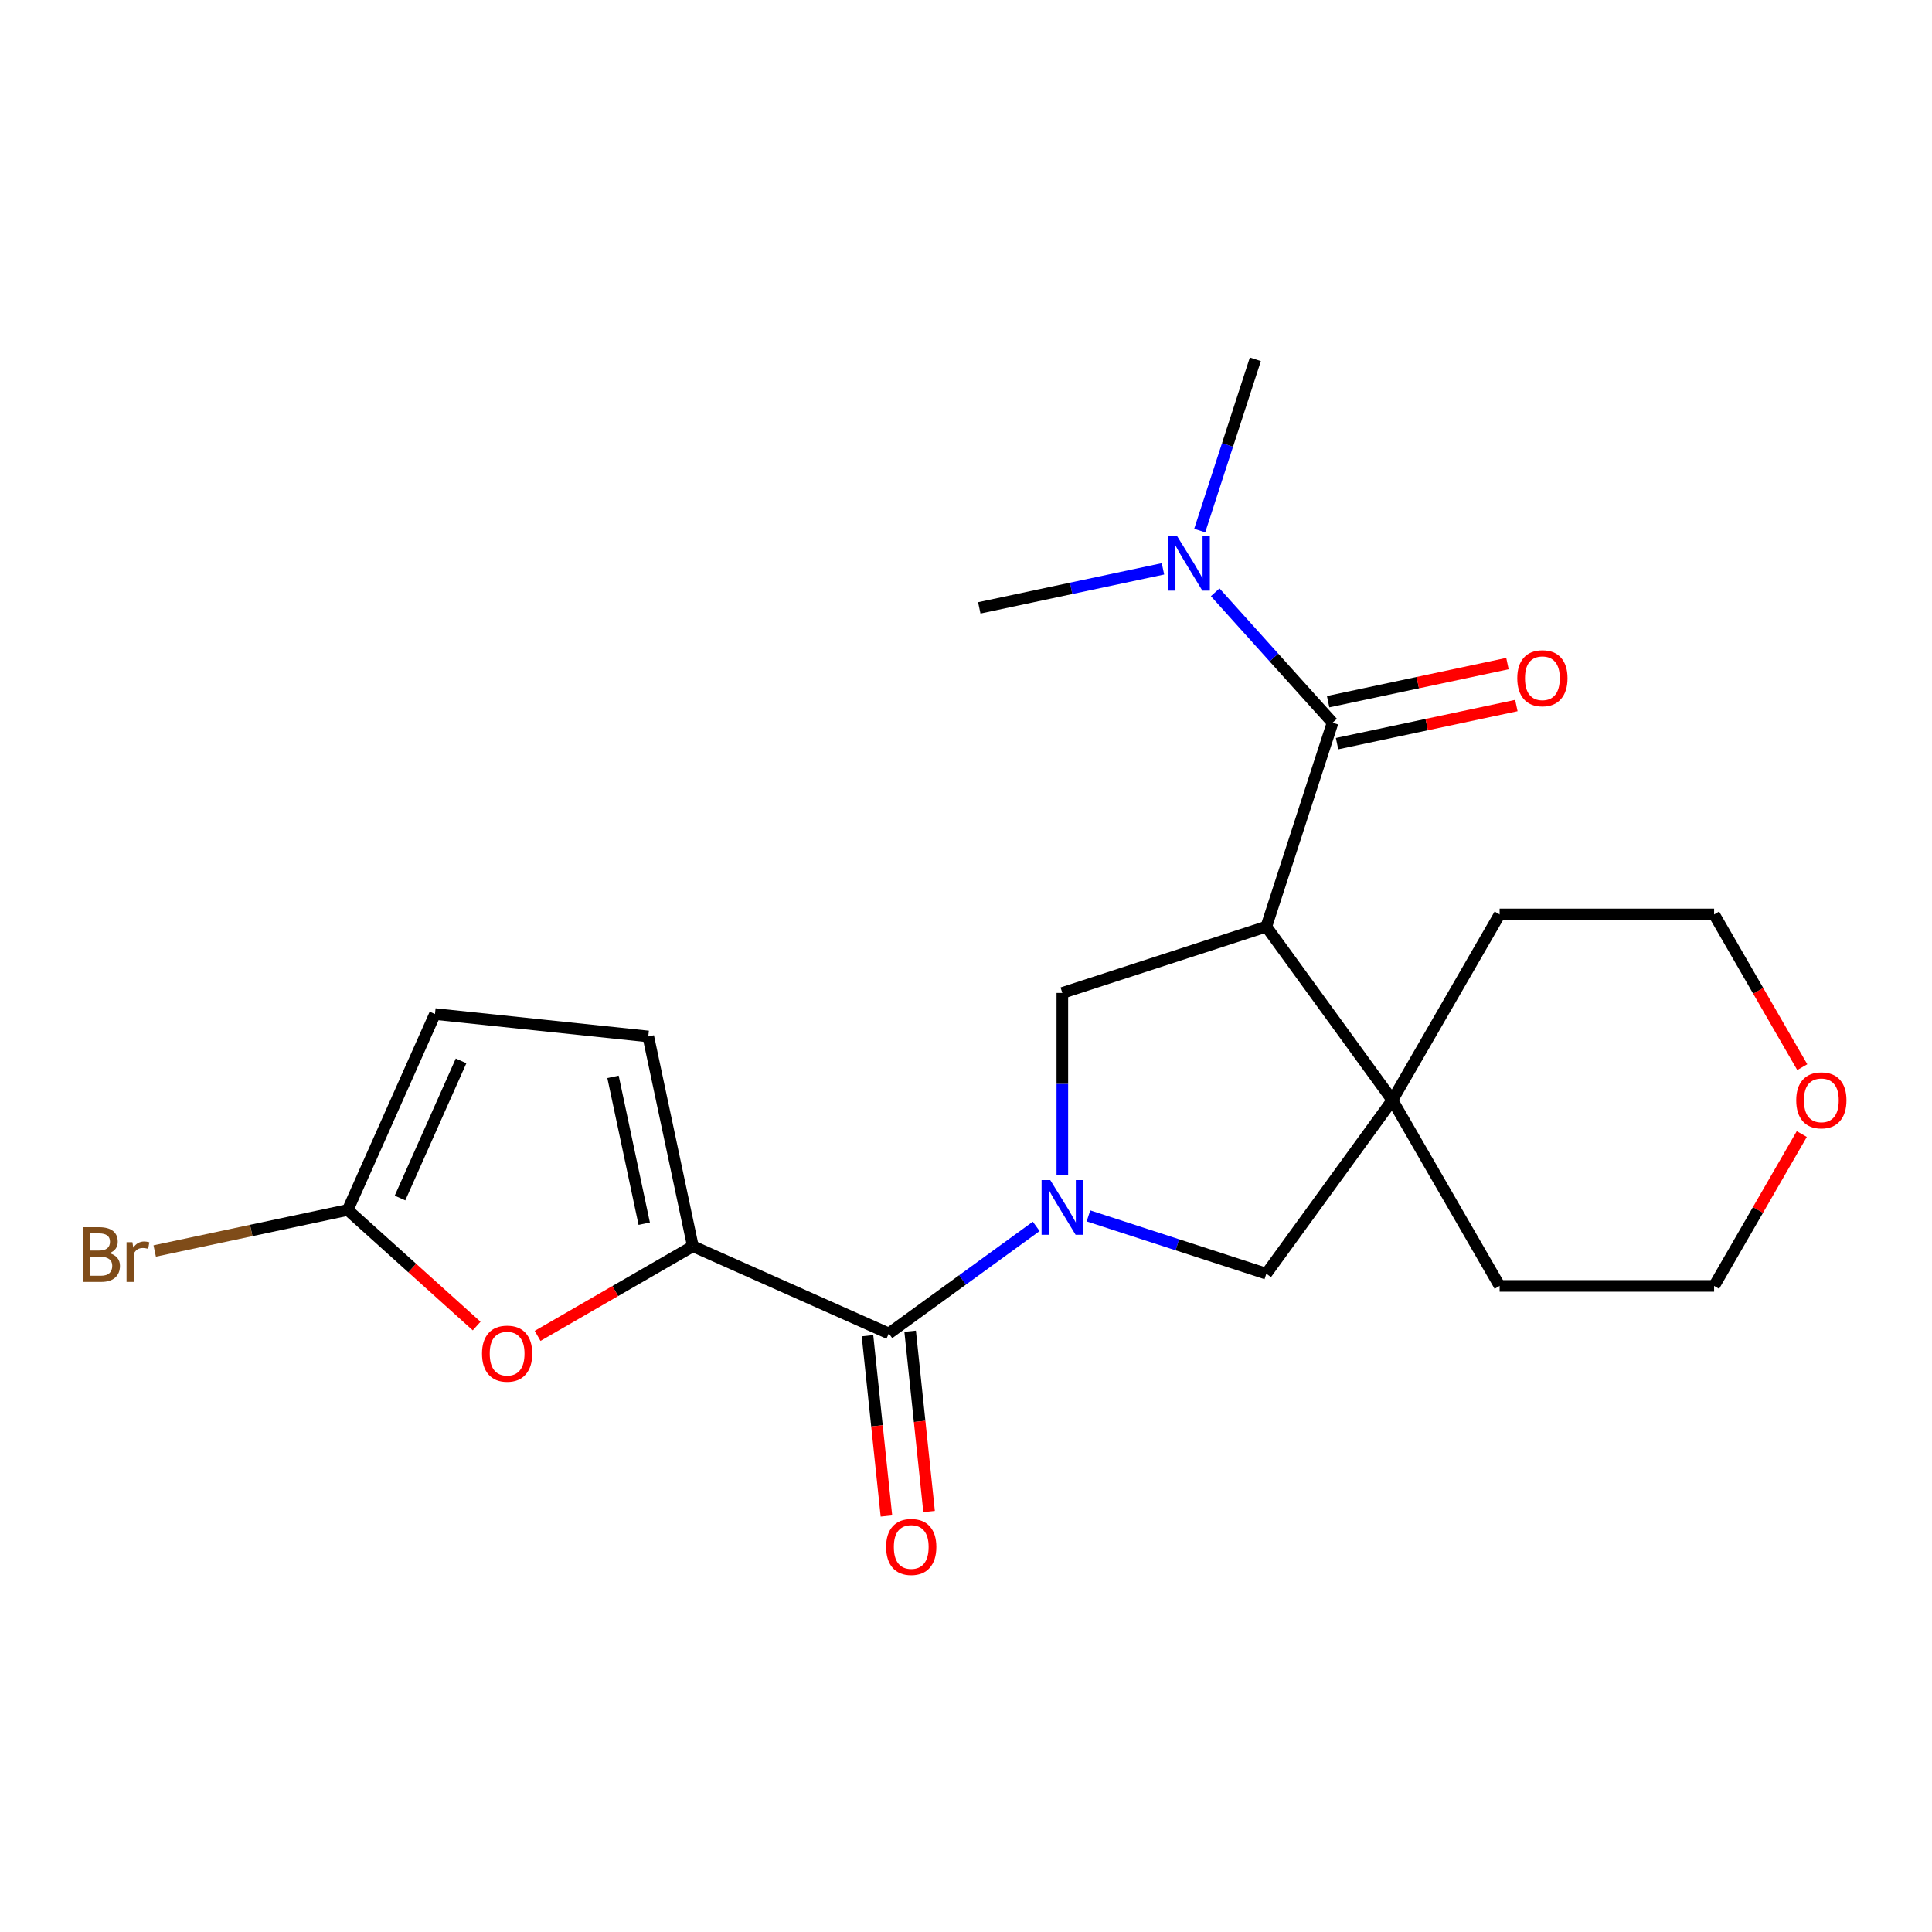 <?xml version='1.0' encoding='iso-8859-1'?>
<svg version='1.1' baseProfile='full'
              xmlns='http://www.w3.org/2000/svg'
                      xmlns:rdkit='http://www.rdkit.org/xml'
                      xmlns:xlink='http://www.w3.org/1999/xlink'
                  xml:space='preserve'
width='1000px' height='1000px' viewBox='0 0 1000 1000'>
<!-- END OF HEADER -->
<rect style='opacity:1.0;fill:#FFFFFF;stroke:none' width='1000' height='1000' x='0' y='0'> </rect>
<path class='bond-1' d='M 536.346,634.773 L 498.197,662.49' style='fill:none;fill-rule:evenodd;stroke:#0000FF;stroke-width:6px;stroke-linecap:butt;stroke-linejoin:miter;stroke-opacity:1' />
<path class='bond-1' d='M 498.197,662.49 L 460.048,690.207' style='fill:none;fill-rule:evenodd;stroke:#000000;stroke-width:6px;stroke-linecap:butt;stroke-linejoin:miter;stroke-opacity:1' />
<path class='bond-4' d='M 549.862,608.019 L 549.862,560.979' style='fill:none;fill-rule:evenodd;stroke:#0000FF;stroke-width:6px;stroke-linecap:butt;stroke-linejoin:miter;stroke-opacity:1' />
<path class='bond-4' d='M 549.862,560.979 L 549.862,513.938' style='fill:none;fill-rule:evenodd;stroke:#000000;stroke-width:6px;stroke-linecap:butt;stroke-linejoin:miter;stroke-opacity:1' />
<path class='bond-7' d='M 563.377,629.345 L 609.41,644.303' style='fill:none;fill-rule:evenodd;stroke:#0000FF;stroke-width:6px;stroke-linecap:butt;stroke-linejoin:miter;stroke-opacity:1' />
<path class='bond-7' d='M 609.41,644.303 L 655.444,659.26' style='fill:none;fill-rule:evenodd;stroke:#000000;stroke-width:6px;stroke-linecap:butt;stroke-linejoin:miter;stroke-opacity:1' />
<path class='bond-0' d='M 655.444,479.633 L 549.862,513.938' style='fill:none;fill-rule:evenodd;stroke:#000000;stroke-width:6px;stroke-linecap:butt;stroke-linejoin:miter;stroke-opacity:1' />
<path class='bond-3' d='M 655.444,479.633 L 689.749,374.051' style='fill:none;fill-rule:evenodd;stroke:#000000;stroke-width:6px;stroke-linecap:butt;stroke-linejoin:miter;stroke-opacity:1' />
<path class='bond-22' d='M 655.444,479.633 L 720.697,569.446' style='fill:none;fill-rule:evenodd;stroke:#000000;stroke-width:6px;stroke-linecap:butt;stroke-linejoin:miter;stroke-opacity:1' />
<path class='bond-2' d='M 460.048,690.207 L 358.631,645.053' style='fill:none;fill-rule:evenodd;stroke:#000000;stroke-width:6px;stroke-linecap:butt;stroke-linejoin:miter;stroke-opacity:1' />
<path class='bond-13' d='M 449.008,691.368 L 453.911,738.024' style='fill:none;fill-rule:evenodd;stroke:#000000;stroke-width:6px;stroke-linecap:butt;stroke-linejoin:miter;stroke-opacity:1' />
<path class='bond-13' d='M 453.911,738.024 L 458.815,784.68' style='fill:none;fill-rule:evenodd;stroke:#FF0000;stroke-width:6px;stroke-linecap:butt;stroke-linejoin:miter;stroke-opacity:1' />
<path class='bond-13' d='M 471.089,689.047 L 475.993,735.703' style='fill:none;fill-rule:evenodd;stroke:#000000;stroke-width:6px;stroke-linecap:butt;stroke-linejoin:miter;stroke-opacity:1' />
<path class='bond-13' d='M 475.993,735.703 L 480.897,782.359' style='fill:none;fill-rule:evenodd;stroke:#FF0000;stroke-width:6px;stroke-linecap:butt;stroke-linejoin:miter;stroke-opacity:1' />
<path class='bond-6' d='M 358.631,645.053 L 318.447,668.253' style='fill:none;fill-rule:evenodd;stroke:#000000;stroke-width:6px;stroke-linecap:butt;stroke-linejoin:miter;stroke-opacity:1' />
<path class='bond-6' d='M 318.447,668.253 L 278.264,691.453' style='fill:none;fill-rule:evenodd;stroke:#FF0000;stroke-width:6px;stroke-linecap:butt;stroke-linejoin:miter;stroke-opacity:1' />
<path class='bond-9' d='M 358.631,645.053 L 335.549,536.464' style='fill:none;fill-rule:evenodd;stroke:#000000;stroke-width:6px;stroke-linecap:butt;stroke-linejoin:miter;stroke-opacity:1' />
<path class='bond-9' d='M 333.45,633.381 L 317.294,557.368' style='fill:none;fill-rule:evenodd;stroke:#000000;stroke-width:6px;stroke-linecap:butt;stroke-linejoin:miter;stroke-opacity:1' />
<path class='bond-11' d='M 689.749,374.051 L 659.365,340.306' style='fill:none;fill-rule:evenodd;stroke:#000000;stroke-width:6px;stroke-linecap:butt;stroke-linejoin:miter;stroke-opacity:1' />
<path class='bond-11' d='M 659.365,340.306 L 628.981,306.561' style='fill:none;fill-rule:evenodd;stroke:#0000FF;stroke-width:6px;stroke-linecap:butt;stroke-linejoin:miter;stroke-opacity:1' />
<path class='bond-12' d='M 692.058,384.91 L 738.465,375.046' style='fill:none;fill-rule:evenodd;stroke:#000000;stroke-width:6px;stroke-linecap:butt;stroke-linejoin:miter;stroke-opacity:1' />
<path class='bond-12' d='M 738.465,375.046 L 784.872,365.181' style='fill:none;fill-rule:evenodd;stroke:#FF0000;stroke-width:6px;stroke-linecap:butt;stroke-linejoin:miter;stroke-opacity:1' />
<path class='bond-12' d='M 687.441,363.192 L 733.848,353.328' style='fill:none;fill-rule:evenodd;stroke:#000000;stroke-width:6px;stroke-linecap:butt;stroke-linejoin:miter;stroke-opacity:1' />
<path class='bond-12' d='M 733.848,353.328 L 780.255,343.464' style='fill:none;fill-rule:evenodd;stroke:#FF0000;stroke-width:6px;stroke-linecap:butt;stroke-linejoin:miter;stroke-opacity:1' />
<path class='bond-5' d='M 720.697,569.446 L 655.444,659.26' style='fill:none;fill-rule:evenodd;stroke:#000000;stroke-width:6px;stroke-linecap:butt;stroke-linejoin:miter;stroke-opacity:1' />
<path class='bond-16' d='M 720.697,569.446 L 776.205,473.304' style='fill:none;fill-rule:evenodd;stroke:#000000;stroke-width:6px;stroke-linecap:butt;stroke-linejoin:miter;stroke-opacity:1' />
<path class='bond-17' d='M 720.697,569.446 L 776.205,665.588' style='fill:none;fill-rule:evenodd;stroke:#000000;stroke-width:6px;stroke-linecap:butt;stroke-linejoin:miter;stroke-opacity:1' />
<path class='bond-8' d='M 246.713,686.357 L 213.35,656.317' style='fill:none;fill-rule:evenodd;stroke:#FF0000;stroke-width:6px;stroke-linecap:butt;stroke-linejoin:miter;stroke-opacity:1' />
<path class='bond-8' d='M 213.35,656.317 L 179.988,626.277' style='fill:none;fill-rule:evenodd;stroke:#000000;stroke-width:6px;stroke-linecap:butt;stroke-linejoin:miter;stroke-opacity:1' />
<path class='bond-15' d='M 179.988,626.277 L 130.031,636.896' style='fill:none;fill-rule:evenodd;stroke:#000000;stroke-width:6px;stroke-linecap:butt;stroke-linejoin:miter;stroke-opacity:1' />
<path class='bond-15' d='M 130.031,636.896 L 80.074,647.514' style='fill:none;fill-rule:evenodd;stroke:#7F4C19;stroke-width:6px;stroke-linecap:butt;stroke-linejoin:miter;stroke-opacity:1' />
<path class='bond-24' d='M 179.988,626.277 L 225.142,524.859' style='fill:none;fill-rule:evenodd;stroke:#000000;stroke-width:6px;stroke-linecap:butt;stroke-linejoin:miter;stroke-opacity:1' />
<path class='bond-24' d='M 207.044,620.095 L 238.652,549.103' style='fill:none;fill-rule:evenodd;stroke:#000000;stroke-width:6px;stroke-linecap:butt;stroke-linejoin:miter;stroke-opacity:1' />
<path class='bond-10' d='M 335.549,536.464 L 225.142,524.859' style='fill:none;fill-rule:evenodd;stroke:#000000;stroke-width:6px;stroke-linecap:butt;stroke-linejoin:miter;stroke-opacity:1' />
<path class='bond-18' d='M 620.968,274.615 L 635.37,230.291' style='fill:none;fill-rule:evenodd;stroke:#0000FF;stroke-width:6px;stroke-linecap:butt;stroke-linejoin:miter;stroke-opacity:1' />
<path class='bond-18' d='M 635.37,230.291 L 649.771,185.968' style='fill:none;fill-rule:evenodd;stroke:#000000;stroke-width:6px;stroke-linecap:butt;stroke-linejoin:miter;stroke-opacity:1' />
<path class='bond-19' d='M 601.95,294.423 L 554.413,304.527' style='fill:none;fill-rule:evenodd;stroke:#0000FF;stroke-width:6px;stroke-linecap:butt;stroke-linejoin:miter;stroke-opacity:1' />
<path class='bond-19' d='M 554.413,304.527 L 506.876,314.632' style='fill:none;fill-rule:evenodd;stroke:#000000;stroke-width:6px;stroke-linecap:butt;stroke-linejoin:miter;stroke-opacity:1' />
<path class='bond-14' d='M 932.604,586.982 L 909.912,626.285' style='fill:none;fill-rule:evenodd;stroke:#FF0000;stroke-width:6px;stroke-linecap:butt;stroke-linejoin:miter;stroke-opacity:1' />
<path class='bond-14' d='M 909.912,626.285 L 887.22,665.588' style='fill:none;fill-rule:evenodd;stroke:#000000;stroke-width:6px;stroke-linecap:butt;stroke-linejoin:miter;stroke-opacity:1' />
<path class='bond-23' d='M 932.858,552.351 L 910.039,512.827' style='fill:none;fill-rule:evenodd;stroke:#FF0000;stroke-width:6px;stroke-linecap:butt;stroke-linejoin:miter;stroke-opacity:1' />
<path class='bond-23' d='M 910.039,512.827 L 887.22,473.304' style='fill:none;fill-rule:evenodd;stroke:#000000;stroke-width:6px;stroke-linecap:butt;stroke-linejoin:miter;stroke-opacity:1' />
<path class='bond-21' d='M 776.205,473.304 L 887.22,473.304' style='fill:none;fill-rule:evenodd;stroke:#000000;stroke-width:6px;stroke-linecap:butt;stroke-linejoin:miter;stroke-opacity:1' />
<path class='bond-20' d='M 776.205,665.588 L 887.22,665.588' style='fill:none;fill-rule:evenodd;stroke:#000000;stroke-width:6px;stroke-linecap:butt;stroke-linejoin:miter;stroke-opacity:1' />
<path  class='atom-0' d='M 543.602 610.794
L 552.882 625.794
Q 553.802 627.274, 555.282 629.954
Q 556.762 632.634, 556.842 632.794
L 556.842 610.794
L 560.602 610.794
L 560.602 639.114
L 556.722 639.114
L 546.762 622.714
Q 545.602 620.794, 544.362 618.594
Q 543.162 616.394, 542.802 615.714
L 542.802 639.114
L 539.122 639.114
L 539.122 610.794
L 543.602 610.794
' fill='#0000FF'/>
<path  class='atom-7' d='M 249.488 700.641
Q 249.488 693.841, 252.848 690.041
Q 256.208 686.241, 262.488 686.241
Q 268.768 686.241, 272.128 690.041
Q 275.488 693.841, 275.488 700.641
Q 275.488 707.521, 272.088 711.441
Q 268.688 715.321, 262.488 715.321
Q 256.248 715.321, 252.848 711.441
Q 249.488 707.561, 249.488 700.641
M 262.488 712.121
Q 266.808 712.121, 269.128 709.241
Q 271.488 706.321, 271.488 700.641
Q 271.488 695.081, 269.128 692.281
Q 266.808 689.441, 262.488 689.441
Q 258.168 689.441, 255.808 692.241
Q 253.488 695.041, 253.488 700.641
Q 253.488 706.361, 255.808 709.241
Q 258.168 712.121, 262.488 712.121
' fill='#FF0000'/>
<path  class='atom-12' d='M 609.206 277.39
L 618.486 292.39
Q 619.406 293.87, 620.886 296.55
Q 622.366 299.23, 622.446 299.39
L 622.446 277.39
L 626.206 277.39
L 626.206 305.71
L 622.326 305.71
L 612.366 289.31
Q 611.206 287.39, 609.966 285.19
Q 608.766 282.99, 608.406 282.31
L 608.406 305.71
L 604.726 305.71
L 604.726 277.39
L 609.206 277.39
' fill='#0000FF'/>
<path  class='atom-13' d='M 785.339 351.049
Q 785.339 344.249, 788.699 340.449
Q 792.059 336.649, 798.339 336.649
Q 804.619 336.649, 807.979 340.449
Q 811.339 344.249, 811.339 351.049
Q 811.339 357.929, 807.939 361.849
Q 804.539 365.729, 798.339 365.729
Q 792.099 365.729, 788.699 361.849
Q 785.339 357.969, 785.339 351.049
M 798.339 362.529
Q 802.659 362.529, 804.979 359.649
Q 807.339 356.729, 807.339 351.049
Q 807.339 345.489, 804.979 342.689
Q 802.659 339.849, 798.339 339.849
Q 794.019 339.849, 791.659 342.649
Q 789.339 345.449, 789.339 351.049
Q 789.339 356.769, 791.659 359.649
Q 794.019 362.529, 798.339 362.529
' fill='#FF0000'/>
<path  class='atom-14' d='M 458.653 800.695
Q 458.653 793.895, 462.013 790.095
Q 465.373 786.295, 471.653 786.295
Q 477.933 786.295, 481.293 790.095
Q 484.653 793.895, 484.653 800.695
Q 484.653 807.575, 481.253 811.495
Q 477.853 815.375, 471.653 815.375
Q 465.413 815.375, 462.013 811.495
Q 458.653 807.615, 458.653 800.695
M 471.653 812.175
Q 475.973 812.175, 478.293 809.295
Q 480.653 806.375, 480.653 800.695
Q 480.653 795.135, 478.293 792.335
Q 475.973 789.495, 471.653 789.495
Q 467.333 789.495, 464.973 792.295
Q 462.653 795.095, 462.653 800.695
Q 462.653 806.415, 464.973 809.295
Q 467.333 812.175, 471.653 812.175
' fill='#FF0000'/>
<path  class='atom-15' d='M 929.728 569.526
Q 929.728 562.726, 933.088 558.926
Q 936.448 555.126, 942.728 555.126
Q 949.008 555.126, 952.368 558.926
Q 955.728 562.726, 955.728 569.526
Q 955.728 576.406, 952.328 580.326
Q 948.928 584.206, 942.728 584.206
Q 936.488 584.206, 933.088 580.326
Q 929.728 576.446, 929.728 569.526
M 942.728 581.006
Q 947.048 581.006, 949.368 578.126
Q 951.728 575.206, 951.728 569.526
Q 951.728 563.966, 949.368 561.166
Q 947.048 558.326, 942.728 558.326
Q 938.408 558.326, 936.048 561.126
Q 933.728 563.926, 933.728 569.526
Q 933.728 575.246, 936.048 578.126
Q 938.408 581.006, 942.728 581.006
' fill='#FF0000'/>
<path  class='atom-16' d='M 56.618 648.638
Q 59.338 649.398, 60.698 651.078
Q 62.098 652.718, 62.098 655.158
Q 62.098 659.078, 59.578 661.318
Q 57.098 663.518, 52.378 663.518
L 42.858 663.518
L 42.858 635.198
L 51.218 635.198
Q 56.058 635.198, 58.498 637.158
Q 60.938 639.118, 60.938 642.718
Q 60.938 646.998, 56.618 648.638
M 46.658 638.398
L 46.658 647.278
L 51.218 647.278
Q 54.018 647.278, 55.458 646.158
Q 56.938 644.998, 56.938 642.718
Q 56.938 638.398, 51.218 638.398
L 46.658 638.398
M 52.378 660.318
Q 55.138 660.318, 56.618 658.998
Q 58.098 657.678, 58.098 655.158
Q 58.098 652.838, 56.458 651.678
Q 54.858 650.478, 51.778 650.478
L 46.658 650.478
L 46.658 660.318
L 52.378 660.318
' fill='#7F4C19'/>
<path  class='atom-16' d='M 68.538 642.958
L 68.978 645.798
Q 71.138 642.598, 74.658 642.598
Q 75.778 642.598, 77.298 642.998
L 76.698 646.358
Q 74.978 645.958, 74.018 645.958
Q 72.338 645.958, 71.218 646.638
Q 70.138 647.278, 69.258 648.838
L 69.258 663.518
L 65.498 663.518
L 65.498 642.958
L 68.538 642.958
' fill='#7F4C19'/>
</svg>

